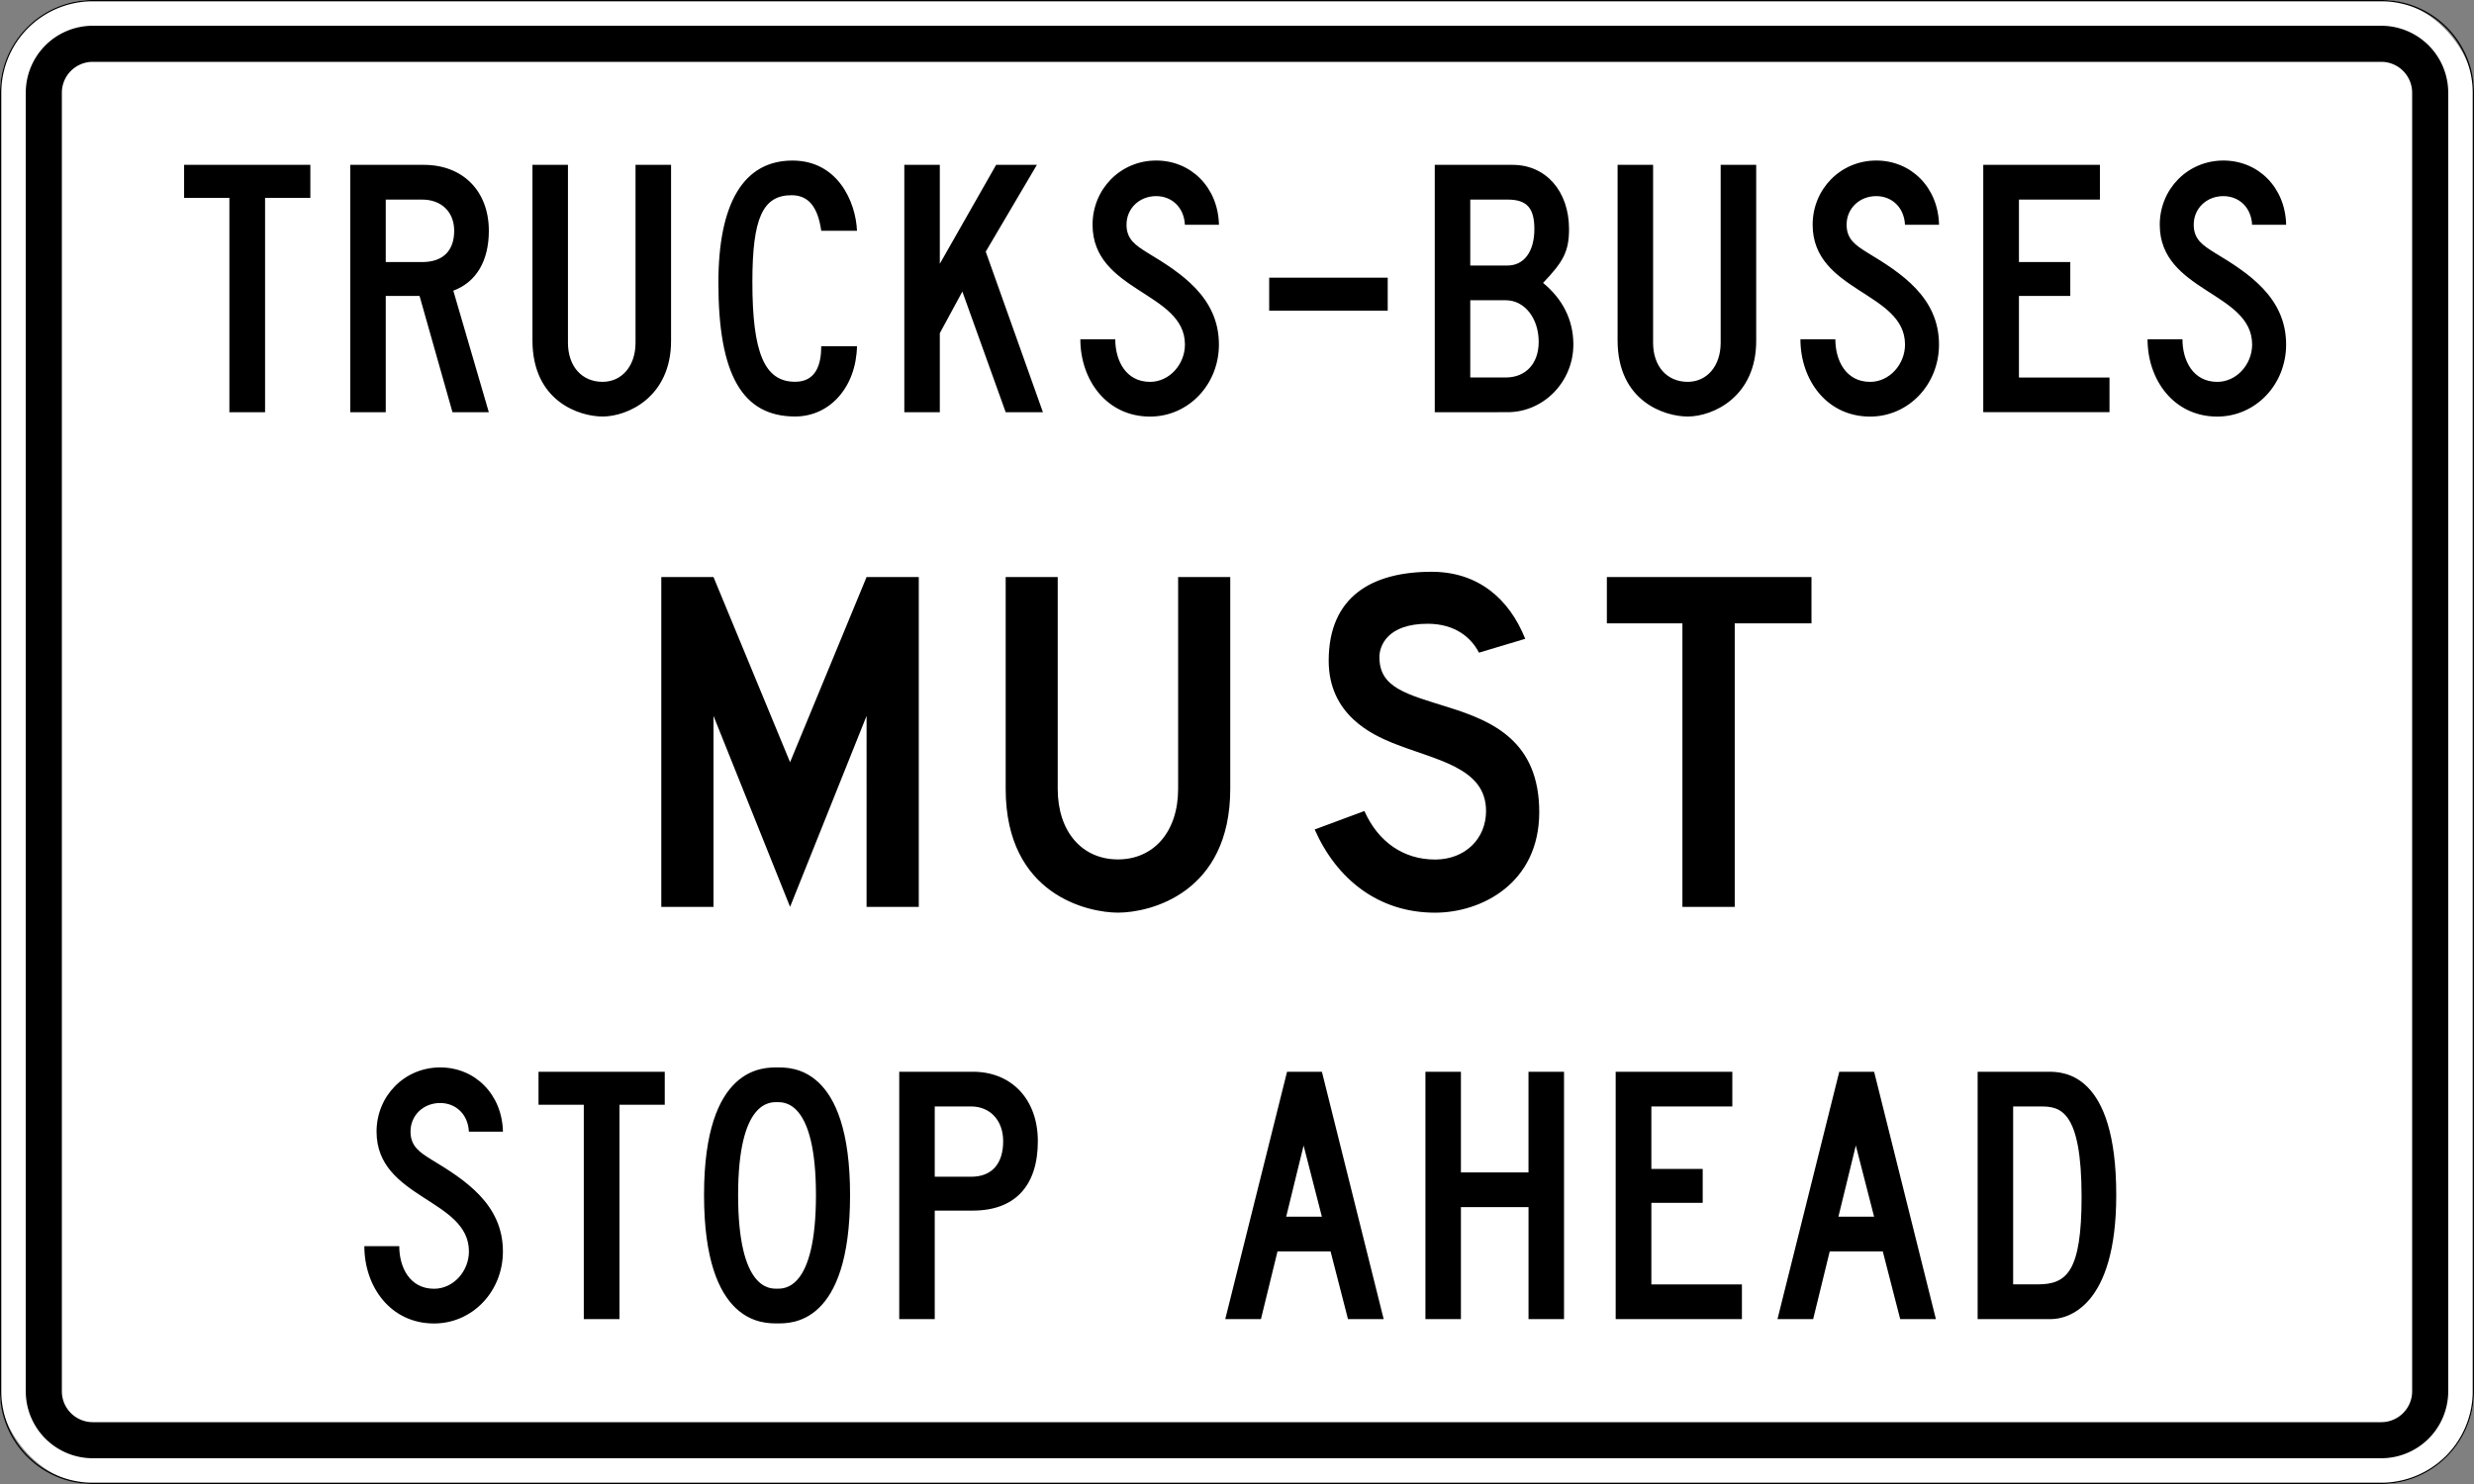 <svg xmlns="http://www.w3.org/2000/svg" width="5400" height="3240">
    <rect width="100%" height="100%" fill="#808080" stroke="none"/>
    <rect width="5400" height="3240" rx="202.5" style="fill:#fff"/>
    <path d="M5197.5 2.817A199.681 199.681 0 0 1 5397.183 202.5v2835a199.681 199.681 0 0 1-199.683 199.683h-4995A199.682 199.682 0 0 1 2.817 3037.5v-2835A199.682 199.682 0 0 1 202.5 2.817h4995m0-2.817h-4995C90.662 0 0 90.662 0 202.5v2835C0 3149.338 90.662 3240 202.5 3240h4995c111.838 0 202.5-90.662 202.5-202.5v-2835C5400 90.662 5309.338 0 5197.5 0Z"/>
    <path d="M5197.5 135a67.507 67.507 0 0 1 67.5 67.5v2835a67.507 67.507 0 0 1-67.5 67.5h-4995a67.508 67.508 0 0 1-67.5-67.5v-2835a67.507 67.507 0 0 1 67.5-67.5h4995m0-78.75h-4995A146.256 146.256 0 0 0 56.25 202.5v2835a146.256 146.256 0 0 0 146.25 146.25h4995a146.256 146.256 0 0 0 146.25-146.25v-2835A146.256 146.256 0 0 0 5197.5 56.25Z"/>
    <path d="M578.568 899.938h-77.896V431.953H401.85V359.93h275.54v72.024h-98.822ZM915.744 646.066h-73.779v253.872h-77.491V359.929h160.72c84.714 0 141.82 56.836 141.82 143.98 0 64.397-26.528 111.782-77.56 130.75l77.492 265.28h-79.314Zm-73.779-210.333v136.42h79.381c45.496 0 70-24.638 70-68.244 0-41.715-28.352-68.176-69.932-68.176ZM1162.197 742.998V359.929h77.492V748.33c0 50.829 29.7 85.322 75.6 85.322 41.582 0 71.89-34.089 71.89-85.322v-388.4h77.558v384.215c0 122.852-94.906 165.243-149.447 165.243-49.883 0-153.093-32.468-153.093-166.39ZM1792.532 503.909c-7.492-53.056-28.485-77.694-64.666-77.694-62.776 0-85.659 49.276-85.659 189.408 0 155.388 26.663 217.894 93.287 217.894 45.698 0 57.038-37.936 57.038-77.694h78.031c-1.89 89.034-58.928 153.498-135.07 153.498-116.034 0-167.47-92.815-167.47-291.808 0-174.22 55.149-266.966 161.733-266.966 98.957 0 138.175 90.248 140.807 153.362ZM2100.545 636.548l-49.208 90.857v172.533h-77.492V359.929h77.492v216.004l122.919-216.004h88.967l-111.647 189.476 124.809 350.533h-81.27ZM2510.284 833.72c41.851 0 76.074-37.936 76.074-81.542-.068-115.021-201.626-114.751-201.626-261.566 0-77.694 60.886-140.132 138.85-140.132 76.14 0 135.137 58.658 137.027 140.2h-74.319c-1.89-37.868-28.553-62.506-62.776-62.506-36.18 0-64.666 26.46-64.666 62.439 0 32.332 20.318 45.225 45.496 61.02 73.036 44.078 156.197 97.27 156.197 200.613 0 87.414-66.623 157.278-150.325 157.278-95.109 0-152.147-80.461-152.147-168.753h76.209c0 45.967 22.748 92.949 76.006 92.949ZM2770.245 606.24h258.722v72.024h-258.722ZM3131.646 899.938V359.929h170.17c71.685 0 122.92 56.836 122.92 140.2 0 49.478-13.232 72.024-56.702 117.52 41.58 34.088 66.151 79.583 66.151 134.53 0 80.798-64.329 147.76-143.71 147.76Zm77.49-464.205v143.98h81.271c36.045 0 58.659-30.308 58.659-79.584 0-46.44-16.672-64.396-58.591-64.396Zm0 388.4h77.491c43.539 0 71.888-30.307 71.888-77.693 0-52.178-31.252-90.924-71.82-90.924h-77.56ZM3530.719 742.998V359.929h77.49V748.33c0 50.829 29.701 85.322 75.602 85.322 41.58 0 71.888-34.089 71.888-85.322v-388.4h77.559v384.215c0 122.852-94.906 165.243-149.447 165.243-49.883 0-153.092-32.468-153.092-166.39ZM4082.01 833.72c41.851 0 76.073-37.936 76.073-81.542-.067-115.021-201.624-114.751-201.624-261.566 0-77.694 60.885-140.132 138.849-140.132 76.141 0 135.138 58.658 137.027 140.2h-74.319c-1.89-37.868-28.553-62.506-62.776-62.506-36.18 0-64.666 26.46-64.666 62.439 0 32.332 20.318 45.225 45.497 61.02 73.035 44.078 156.197 97.27 156.197 200.613 0 87.414-66.624 157.278-150.326 157.278-95.109 0-152.147-80.461-152.147-168.753h76.208c0 45.967 22.748 92.949 76.007 92.949ZM4328.867 359.93h254.613v75.803h-176.717v136.42h112.052v73.914h-112.052v178.135h197.643v75.736h-275.539ZM4839.66 833.72c41.85 0 76.072-37.936 76.072-81.542-.067-115.021-201.624-114.751-201.624-261.566 0-77.694 60.885-140.132 138.848-140.132 76.142 0 135.138 58.658 137.028 140.2h-74.319c-1.89-37.868-28.553-62.506-62.776-62.506-36.18 0-64.666 26.46-64.666 62.439 0 32.332 20.318 45.225 45.497 61.02 73.035 44.078 156.197 97.27 156.197 200.613 0 87.414-66.624 157.278-150.326 157.278-95.109 0-152.147-80.461-152.147-168.753h76.208c0 45.967 22.748 92.949 76.007 92.949ZM947.464 2813.72c41.851 0 76.074-37.936 76.074-81.542-.067-115.02-201.626-114.75-201.626-261.566 0-77.694 60.887-140.132 138.85-140.132 76.142 0 135.138 58.659 137.028 140.2h-74.319c-1.89-37.868-28.553-62.507-62.776-62.507-36.18 0-64.666 26.461-64.666 62.44 0 32.332 20.318 45.225 45.496 61.02 73.036 44.077 156.197 97.268 156.197 200.613 0 87.413-66.624 157.277-150.325 157.277-95.109 0-152.147-80.46-152.147-168.753h76.209c0 45.968 22.747 92.95 76.005 92.95ZM1352.138 2879.938h-77.897v-467.985h-98.821v-72.024h275.54v72.024h-98.821ZM1536.694 2608.787c0-282.763 131.154-278.24 160.247-278.24s158.492-4.32 158.492 278.442c0 284.786-129.4 280.332-158.492 280.332s-160.247 4.455-160.247-280.534Zm159.37-202.504c-15.39 0-84.984-3.173-84.984 202.908 0 207.566 69.593 204.393 84.984 204.393s84.916 3.173 84.916-204.393c0-206.081-69.526-202.908-84.916-202.908ZM2040.259 2643.077v236.86h-77.492V2339.93h160.72c85.12 0 141.82 60.886 141.82 151.608 0 98.55-51.098 151.54-141.82 151.54Zm0-73.914h79.381c45.36 0 69.999-28.35 69.999-77.626 0-45.496-28.62-75.803-69.931-75.803h-79.45ZM2904.23 2732.178h-115.832l-36.114 147.76h-77.896l134.867-540.009h76.075l134.8 540.009h-77.897Zm-96.864-75.803h77.897l-39.894-155.387ZM3336.314 2635.516h-147.558v244.422h-77.49v-540.009h77.49v219.784h147.49V2339.93h77.559v540.009h-77.492ZM3526.543 2339.93h254.613v75.804h-176.717v136.42h112.052v73.913h-112.052v178.135h197.642v75.736h-275.538ZM4109.56 2732.178h-115.83l-36.114 147.76h-77.895l134.866-540.009h76.073l134.8 540.009h-77.895Zm-96.864-75.803h77.897l-39.893-155.387ZM4316.598 2879.938v-540.009h154.104c32.94 0 148.435 1.62 148.435 269.06 0 244.691-106.652 270.949-142.022 270.949Zm138.04-464.204h-60.55v388.4h53.867c63.18 0 95.513-27.608 95.513-191.365 0-189.745-47.318-197.035-88.83-197.035ZM1891.475 1563.023l-166.964 416.915-167.145-416.916v416.916h-113.95v-720.063h113.95L1724.51 1664.1l166.964-404.225h113.95v720.062h-113.95ZM2195.084 1722.246v-462.37h113.59v462.37c0 93.518 53.104 154.093 131.411 154.093s131.411-60.575 131.411-154.093v-462.37h113.771v462.37c0 227.72-174.706 270.293-245.092 270.293-64.085 0-245.09-37.714-245.09-270.293ZM2869.525 1810.994l108.549-40.324c30.333 68.136 86.047 105.939 154.183 105.939 65.616 0 111.34-45.364 111.34-105.939 0-96.218-111.34-110.98-204.678-148.873-42.933-17.642-138.792-60.575-138.792-179.115 0-141.403 95.859-194.327 224.57-194.327 100.898 0 169.034 58.055 204.406 146.352l-100.987 30.243c-16.652-32.493-51.575-63.096-112.06-63.096-87.128 0-105.22 47.525-105.22 72.727 0 67.235 58.055 80.557 152.293 110.17 95.949 30.153 196.577 74.346 196.577 228.439-.09 155.354-126.19 219.44-227.45 219.44-123.67 0-214.757-73.088-262.73-181.636ZM3786.409 1979.938h-114.22v-618.983h-164.895v-101.08h446.618v101.08H3786.41Z"/>
</svg>
